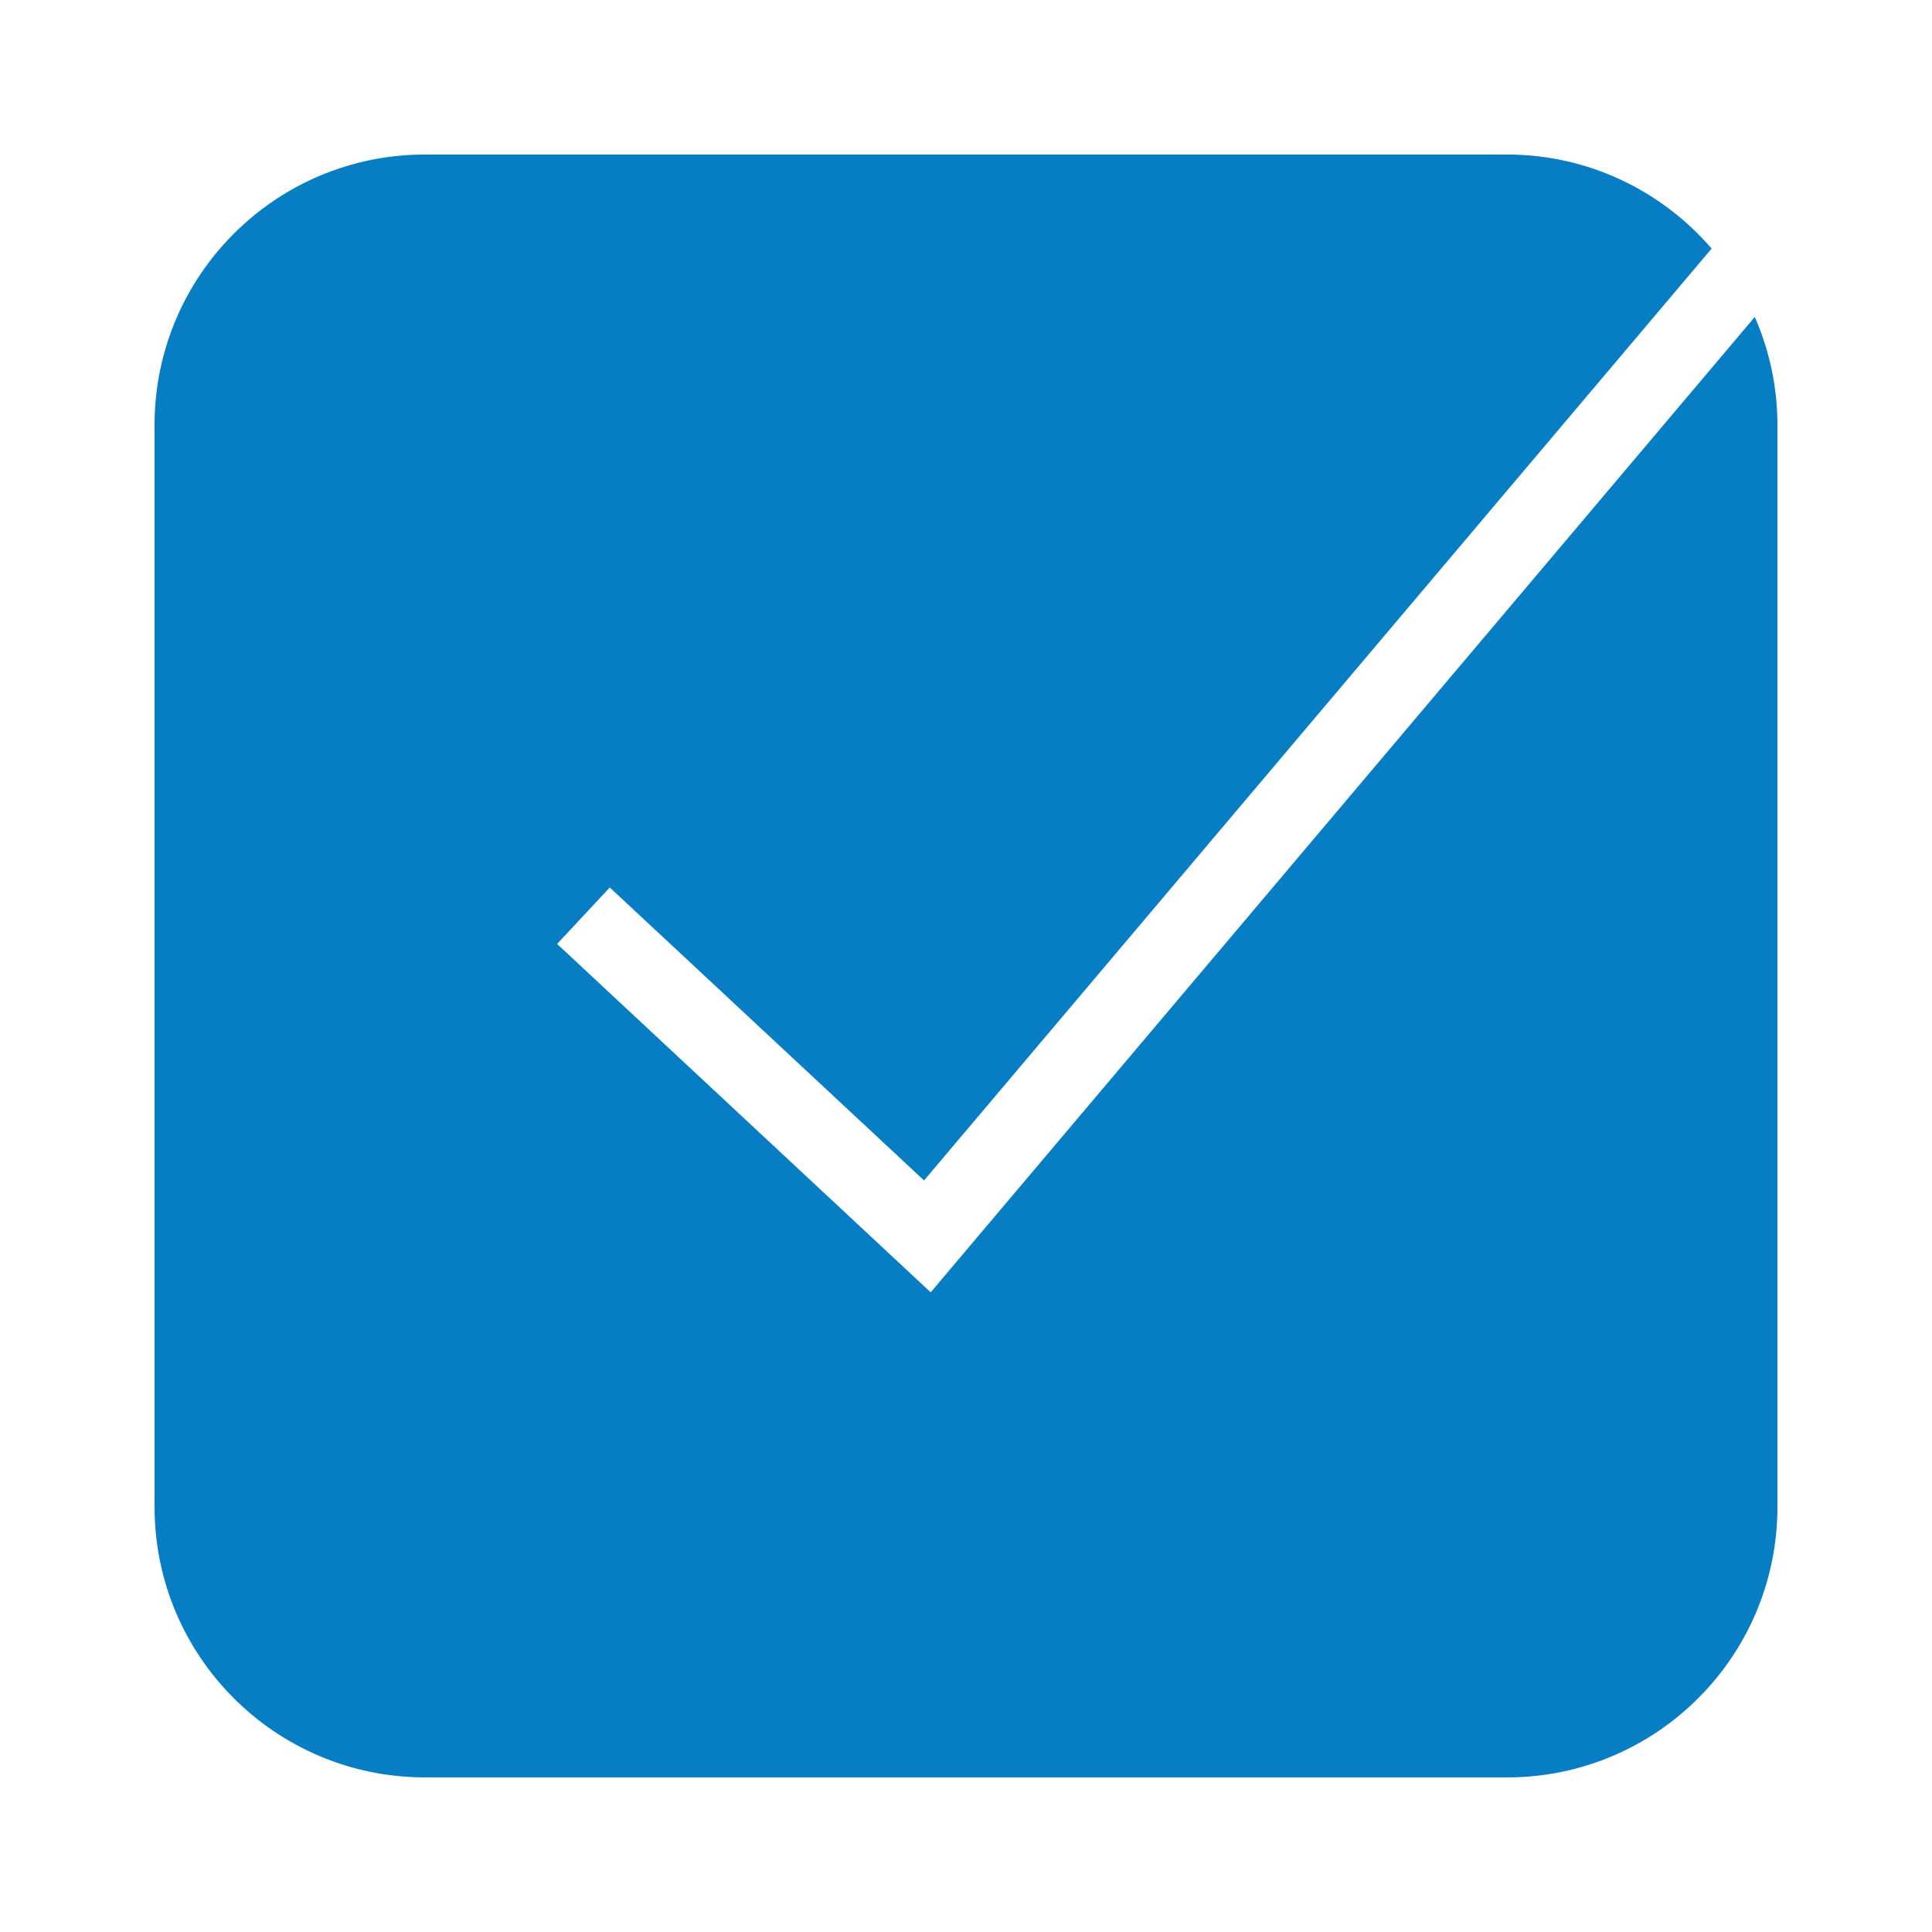 <svg fill-rule="nonzero" height="50px" width="50px" viewBox="0,0,256,256" xmlns:xlink="http://www.w3.org/1999/xlink" xmlns="http://www.w3.org/2000/svg"><g style="mix-blend-mode: normal" text-anchor="none" font-size="none" font-weight="none" font-family="none" stroke-dashoffset="0" stroke-dasharray="" stroke-miterlimit="10" stroke-linejoin="miter" stroke-linecap="butt" stroke-width="1" stroke="none" fill-rule="nonzero" fill="#077ec3"><g transform="scale(5.12,5.12)"><path d="M24.086,33.445l-9.668,-9.016l1.363,-1.461l8.133,7.582l20.383,-24.117c-1.285,-1.488 -3.18,-2.434 -5.297,-2.434h-28c-3.867,0 -7,3.133 -7,7v28c0,3.867 3.133,7 7,7h28c3.867,0 7,-3.133 7,-7v-28c0,-0.992 -0.211,-1.938 -0.586,-2.797z"></path></g></g></svg>
